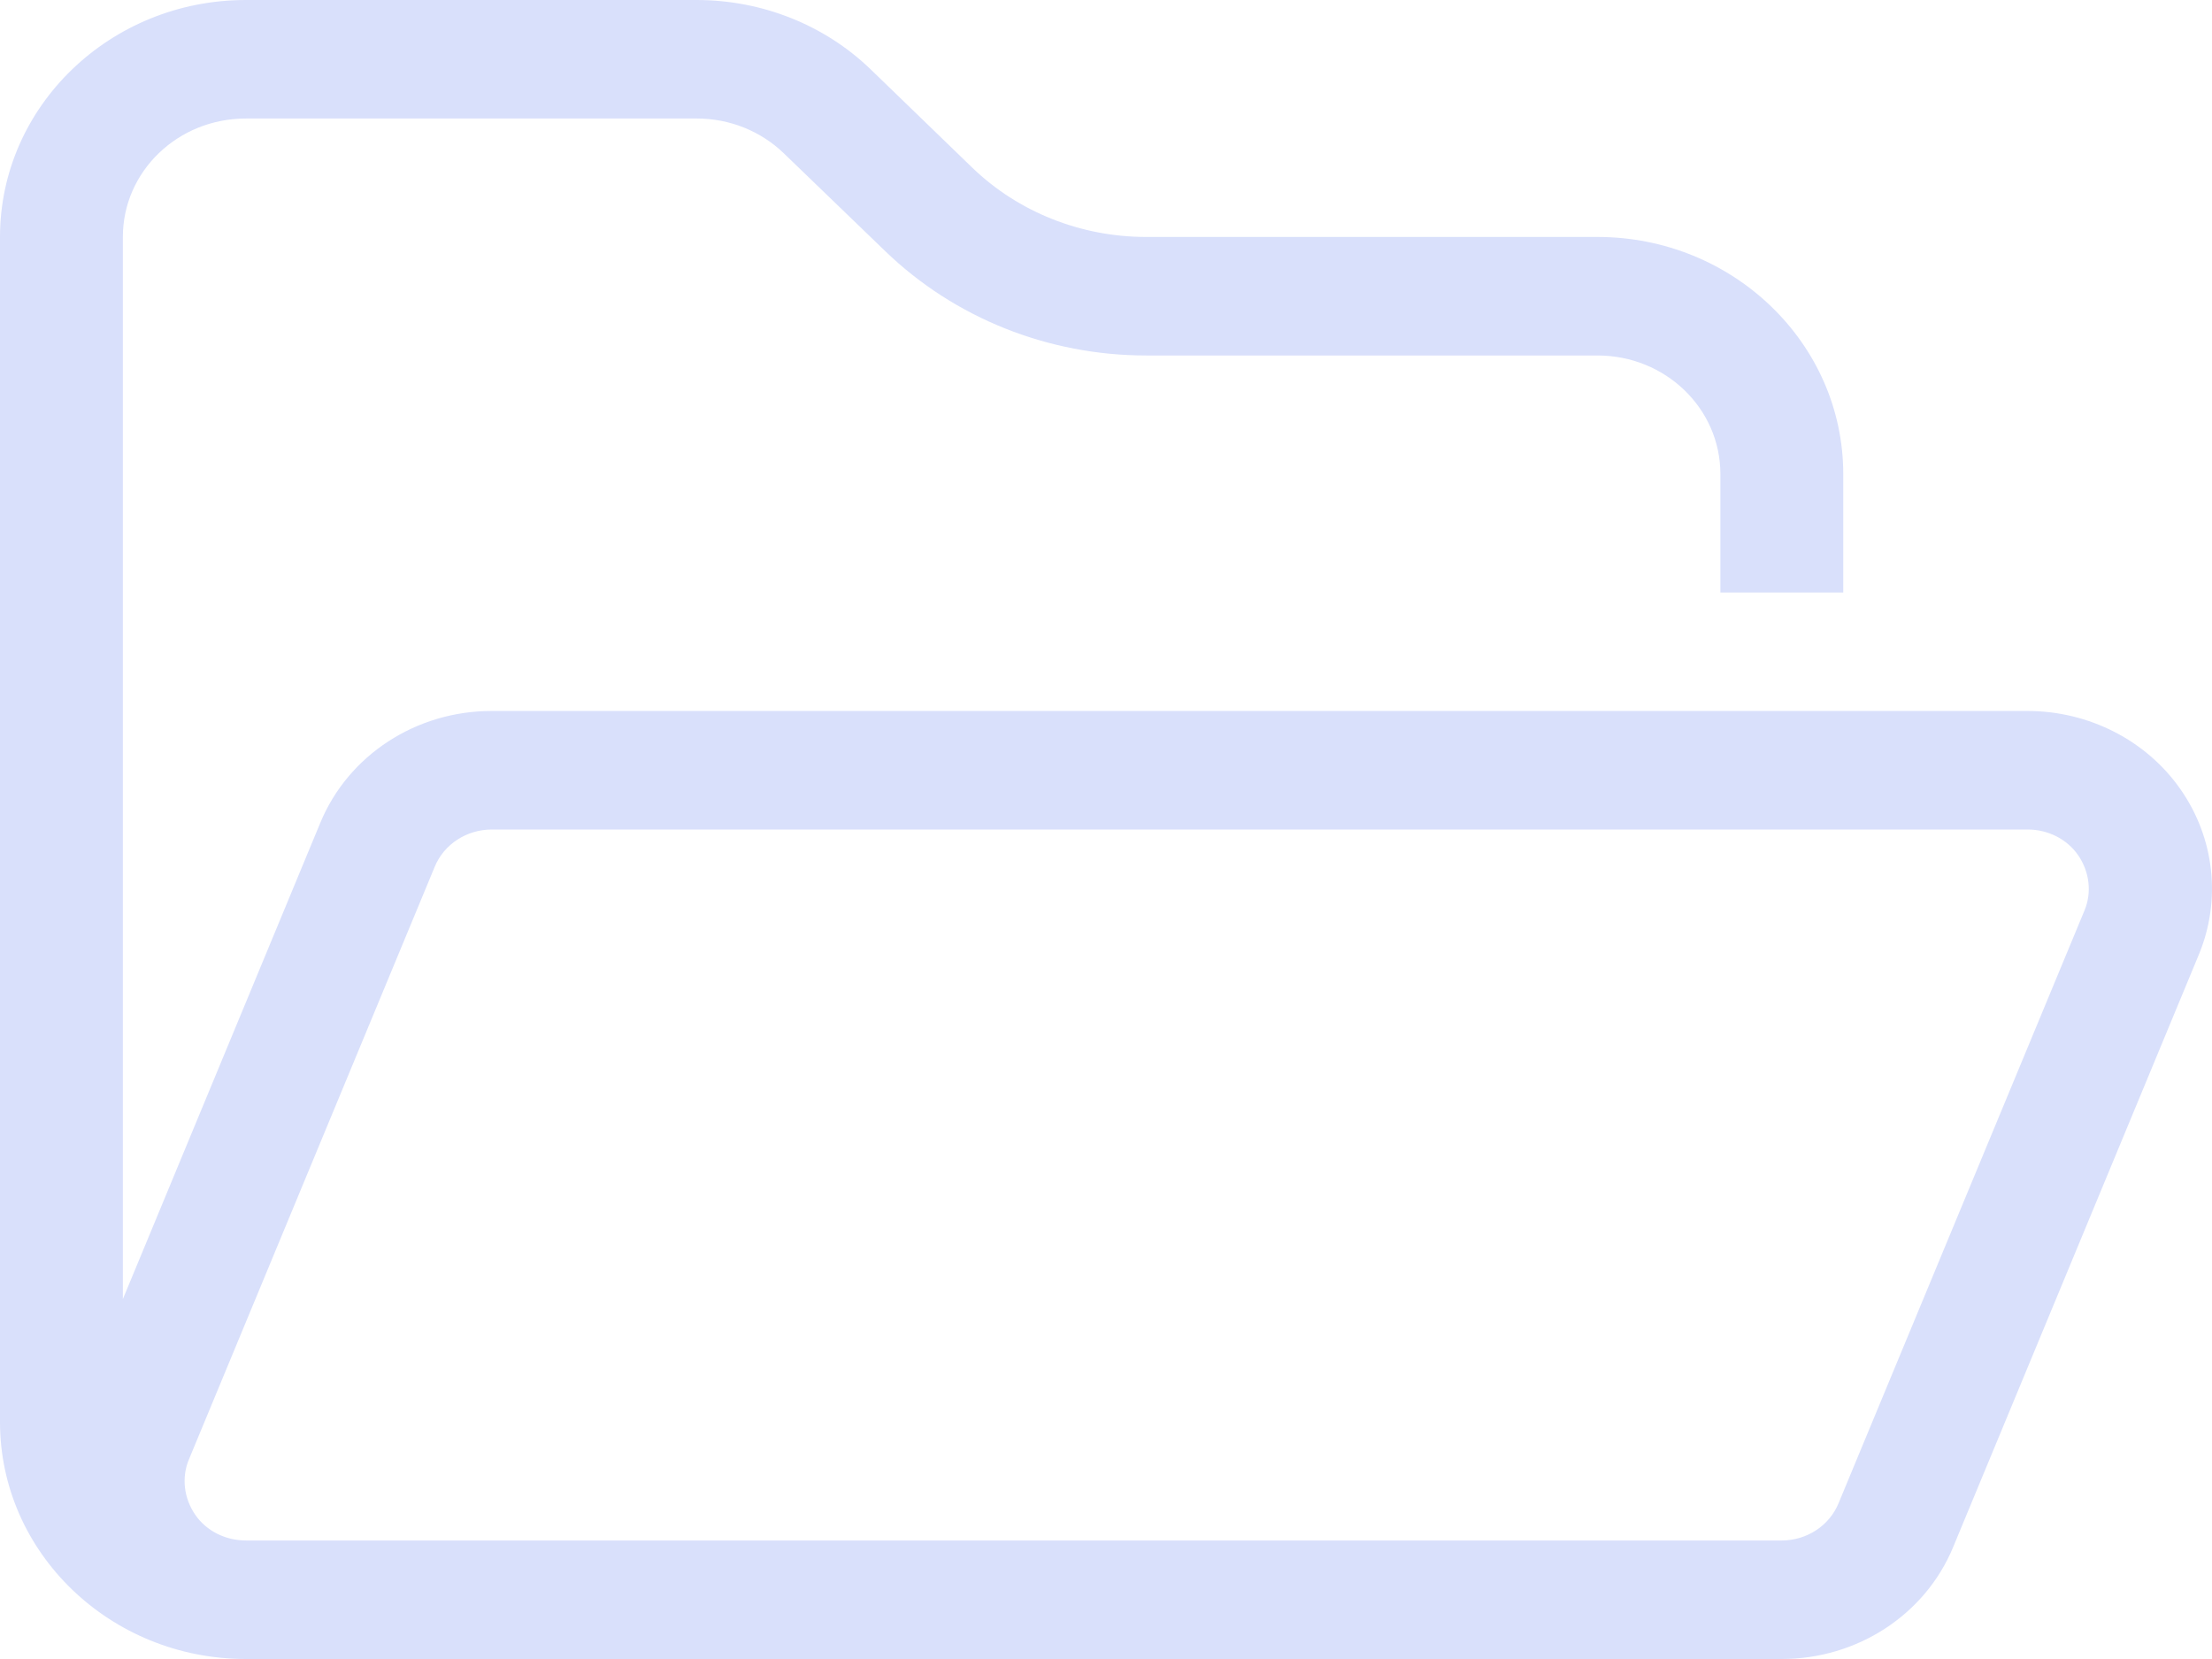 <?xml version="1.0" encoding="UTF-8"?> <svg xmlns="http://www.w3.org/2000/svg" width="24" height="18" viewBox="0 0 24 18" fill="none"><path d="M18.666 5.143V6.429H19.999V5.143C19.999 3.725 18.803 2.571 17.333 2.571H12.437C11.729 2.571 11.05 2.302 10.55 1.82L9.445 0.751C8.945 0.269 8.266 0 7.558 0H2.667C1.196 0 0 1.153 0 2.571V15.429C0 16.847 1.196 18 2.667 18H19.332C20.149 18 20.887 17.522 21.191 16.787L23.857 10.358C24.103 9.763 24.028 9.092 23.657 8.562C23.287 8.032 22.662 7.714 21.999 7.714H5.333C4.516 7.714 3.779 8.192 3.475 8.928L1.333 14.095V2.571C1.333 1.86 1.929 1.286 2.667 1.286H7.562C7.916 1.286 8.254 1.422 8.504 1.663L9.608 2.728C10.358 3.451 11.374 3.857 12.437 3.857H17.333C18.07 3.857 18.666 4.432 18.666 5.143ZM2.667 16.714C2.446 16.714 2.237 16.61 2.117 16.433C1.996 16.256 1.967 16.031 2.05 15.834L4.716 9.406C4.816 9.161 5.062 9 5.337 9H21.999C22.22 9 22.428 9.104 22.549 9.281C22.67 9.458 22.699 9.683 22.616 9.88L19.949 16.308C19.849 16.554 19.603 16.714 19.332 16.714H2.667Z" fill="#D9E0FB"></path></svg> 
